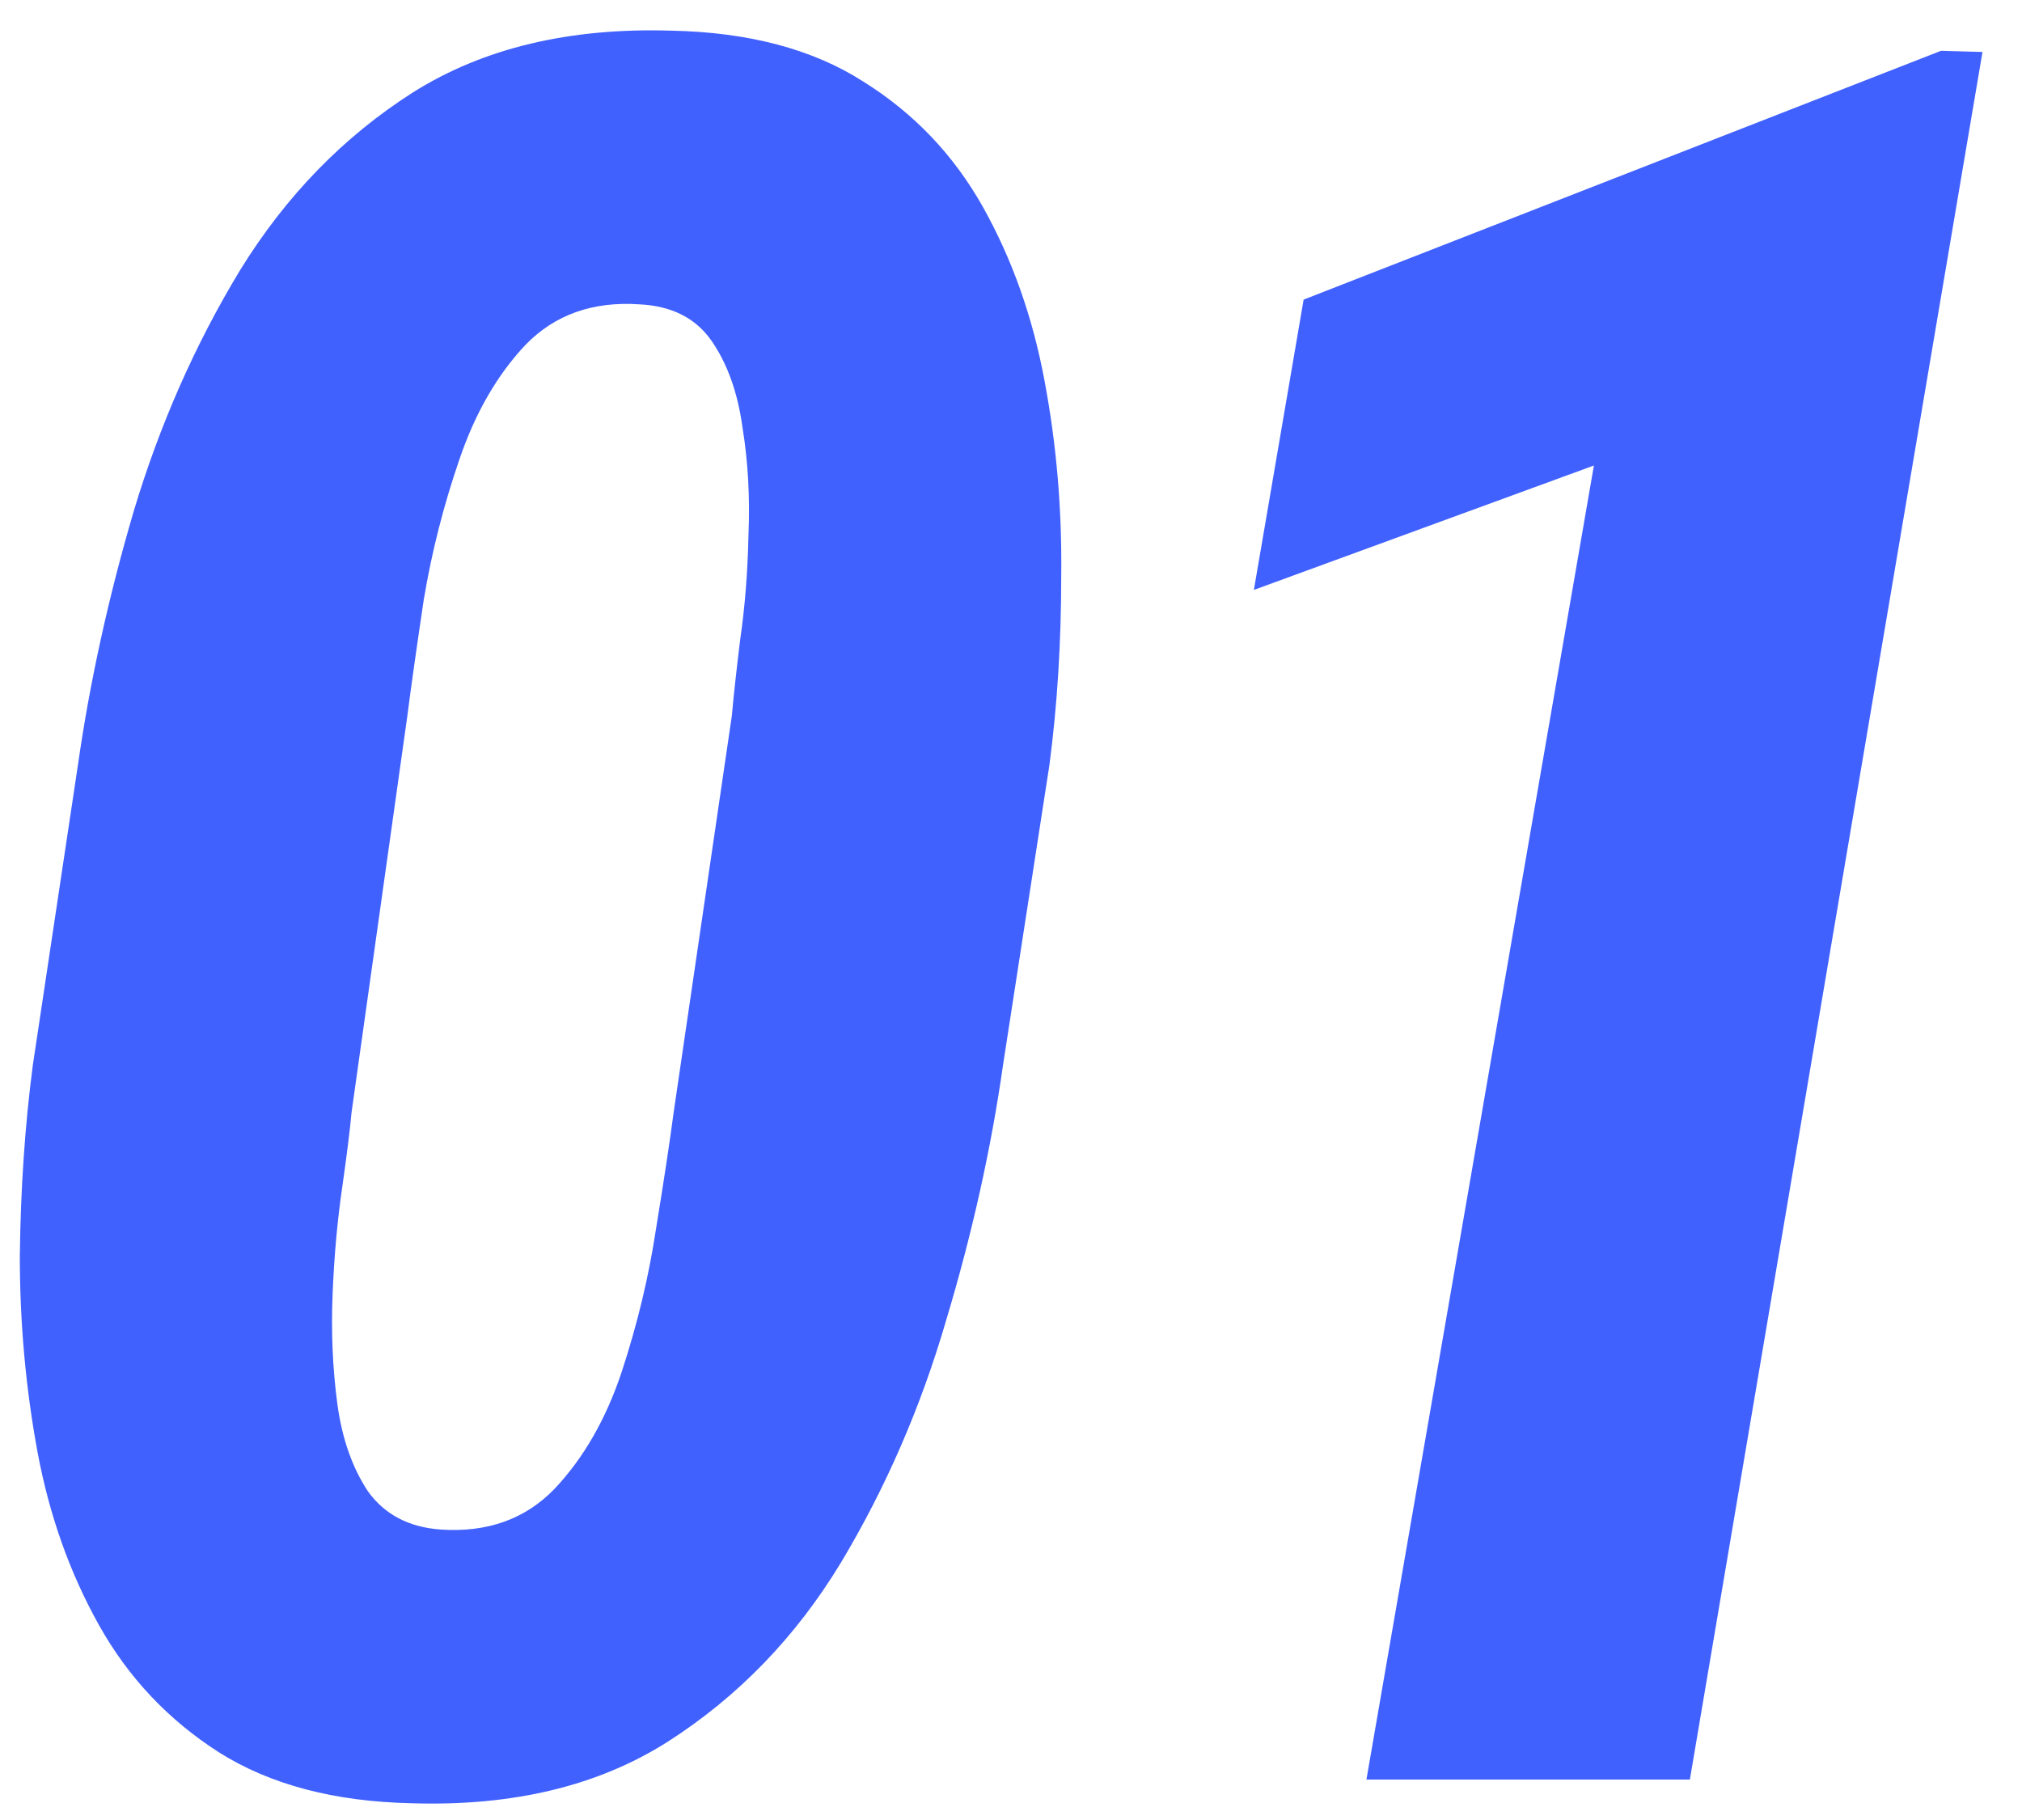 <svg width="50" height="45" viewBox="0 0 50 45" fill="none" xmlns="http://www.w3.org/2000/svg">
<path d="M25.949 18.922L24.807 26.305C24.514 28.375 24.045 30.484 23.4 32.633C22.775 34.781 21.906 36.783 20.793 38.639C19.68 40.475 18.254 41.949 16.516 43.062C14.797 44.156 12.688 44.664 10.188 44.586C8.273 44.547 6.682 44.127 5.412 43.326C4.162 42.525 3.176 41.48 2.453 40.191C1.73 38.902 1.223 37.477 0.93 35.914C0.637 34.332 0.49 32.711 0.49 31.051C0.51 29.391 0.617 27.818 0.812 26.334L1.926 18.922C2.219 16.871 2.678 14.781 3.303 12.652C3.947 10.504 4.826 8.512 5.939 6.676C7.072 4.84 8.498 3.375 10.217 2.281C11.955 1.188 14.084 0.68 16.604 0.758C18.518 0.797 20.1 1.217 21.35 2.018C22.6 2.799 23.586 3.834 24.309 5.123C25.031 6.412 25.539 7.848 25.832 9.43C26.125 10.992 26.262 12.594 26.242 14.234C26.242 15.875 26.145 17.438 25.949 18.922ZM16.662 27.477L18.098 17.691C18.137 17.242 18.205 16.617 18.303 15.816C18.42 15.016 18.488 14.156 18.508 13.238C18.547 12.301 18.498 11.412 18.361 10.572C18.244 9.713 17.99 9 17.6 8.434C17.209 7.867 16.613 7.564 15.812 7.525C14.66 7.447 13.723 7.779 13 8.521C12.297 9.264 11.75 10.211 11.359 11.363C10.969 12.496 10.676 13.648 10.48 14.82C10.305 15.992 10.168 16.959 10.07 17.721L8.693 27.506C8.654 27.936 8.576 28.561 8.459 29.381C8.342 30.182 8.264 31.051 8.225 31.988C8.186 32.926 8.225 33.834 8.342 34.713C8.459 35.572 8.713 36.295 9.104 36.881C9.514 37.447 10.109 37.76 10.891 37.818C12.043 37.897 12.98 37.565 13.703 36.822C14.426 36.06 14.982 35.094 15.373 33.922C15.764 32.73 16.047 31.549 16.223 30.377C16.418 29.186 16.564 28.219 16.662 27.477ZM49.023 1.285L41.787 44H33.789L39.414 11.51L31.006 14.586L32.236 7.408L47.998 1.256L49.023 1.285Z" fill="#4161FF"/>
</svg>
